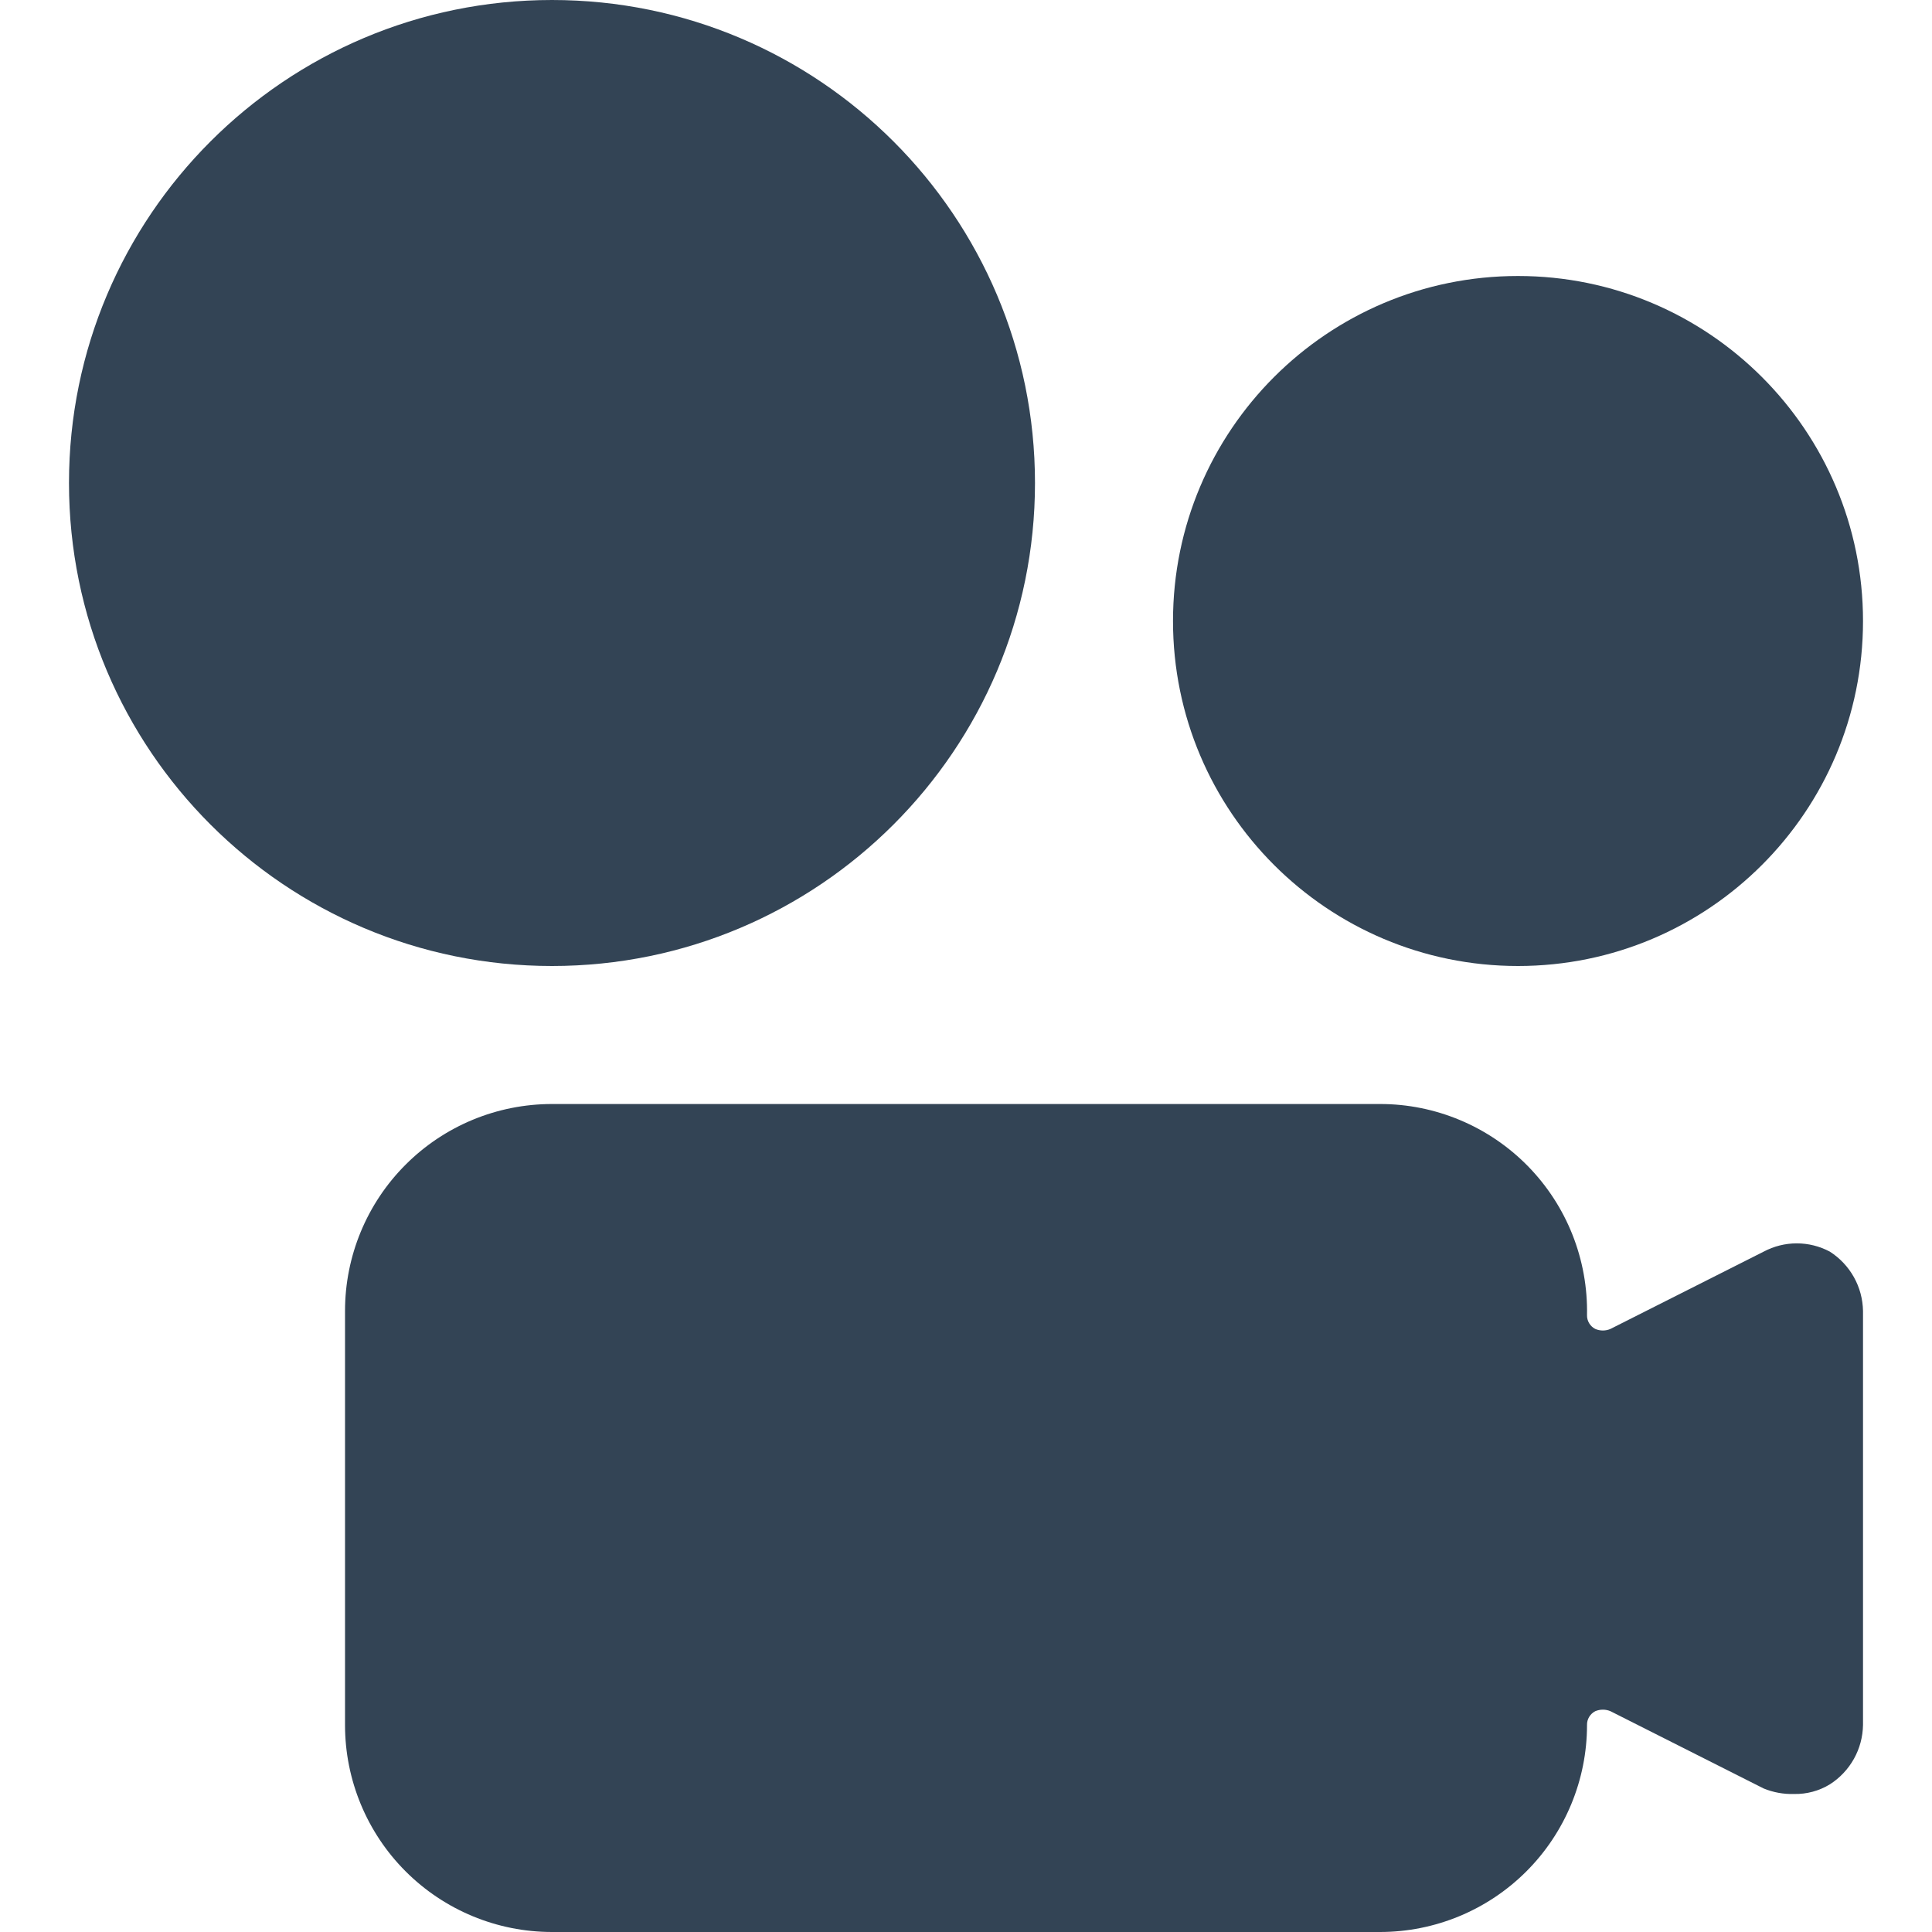 <svg width="48" height="48" viewBox="0 0 48 48" fill="none" xmlns="http://www.w3.org/2000/svg">
<path d="M13.714 24C20.342 24 25.714 18.627 25.714 12C25.714 5.373 20.342 0 13.714 0C7.087 0 1.714 5.373 1.714 12C1.714 18.627 7.087 24 13.714 24Z" fill="#334455"/>
<path d="M37.714 24C42.448 24 46.286 20.163 46.286 15.429C46.286 10.695 42.448 6.857 37.714 6.857C32.98 6.857 29.143 10.695 29.143 15.429C29.143 20.163 32.98 24 37.714 24Z" fill="#334455"/>
<path d="M45.463 31.097C45.21 30.962 44.927 30.891 44.64 30.891C44.353 30.891 44.071 30.962 43.817 31.097L40.011 33.017C39.952 33.043 39.888 33.056 39.823 33.056C39.758 33.056 39.694 33.043 39.634 33.017C39.571 32.985 39.519 32.936 39.482 32.875C39.446 32.815 39.427 32.745 39.429 32.674C39.442 31.99 39.319 31.311 39.067 30.675C38.815 30.039 38.438 29.46 37.959 28.971C37.48 28.483 36.909 28.095 36.278 27.83C35.647 27.565 34.97 27.428 34.286 27.429H13.714C12.35 27.429 11.042 27.97 10.078 28.935C9.113 29.899 8.572 31.207 8.572 32.571V42.857C8.572 44.221 9.113 45.529 10.078 46.494C11.042 47.458 12.35 48 13.714 48H34.286C35.65 48 36.958 47.458 37.922 46.494C38.887 45.529 39.429 44.221 39.429 42.857C39.427 42.786 39.446 42.717 39.482 42.656C39.519 42.596 39.571 42.546 39.634 42.514C39.694 42.489 39.758 42.476 39.823 42.476C39.888 42.476 39.952 42.489 40.011 42.514L43.817 44.434C44.056 44.532 44.313 44.579 44.572 44.571C44.886 44.578 45.195 44.495 45.463 44.331C45.711 44.173 45.916 43.955 46.06 43.698C46.204 43.441 46.281 43.152 46.286 42.857V32.571C46.281 32.277 46.204 31.988 46.06 31.731C45.916 31.473 45.711 31.256 45.463 31.097Z" fill="#334455"/>
</svg>
